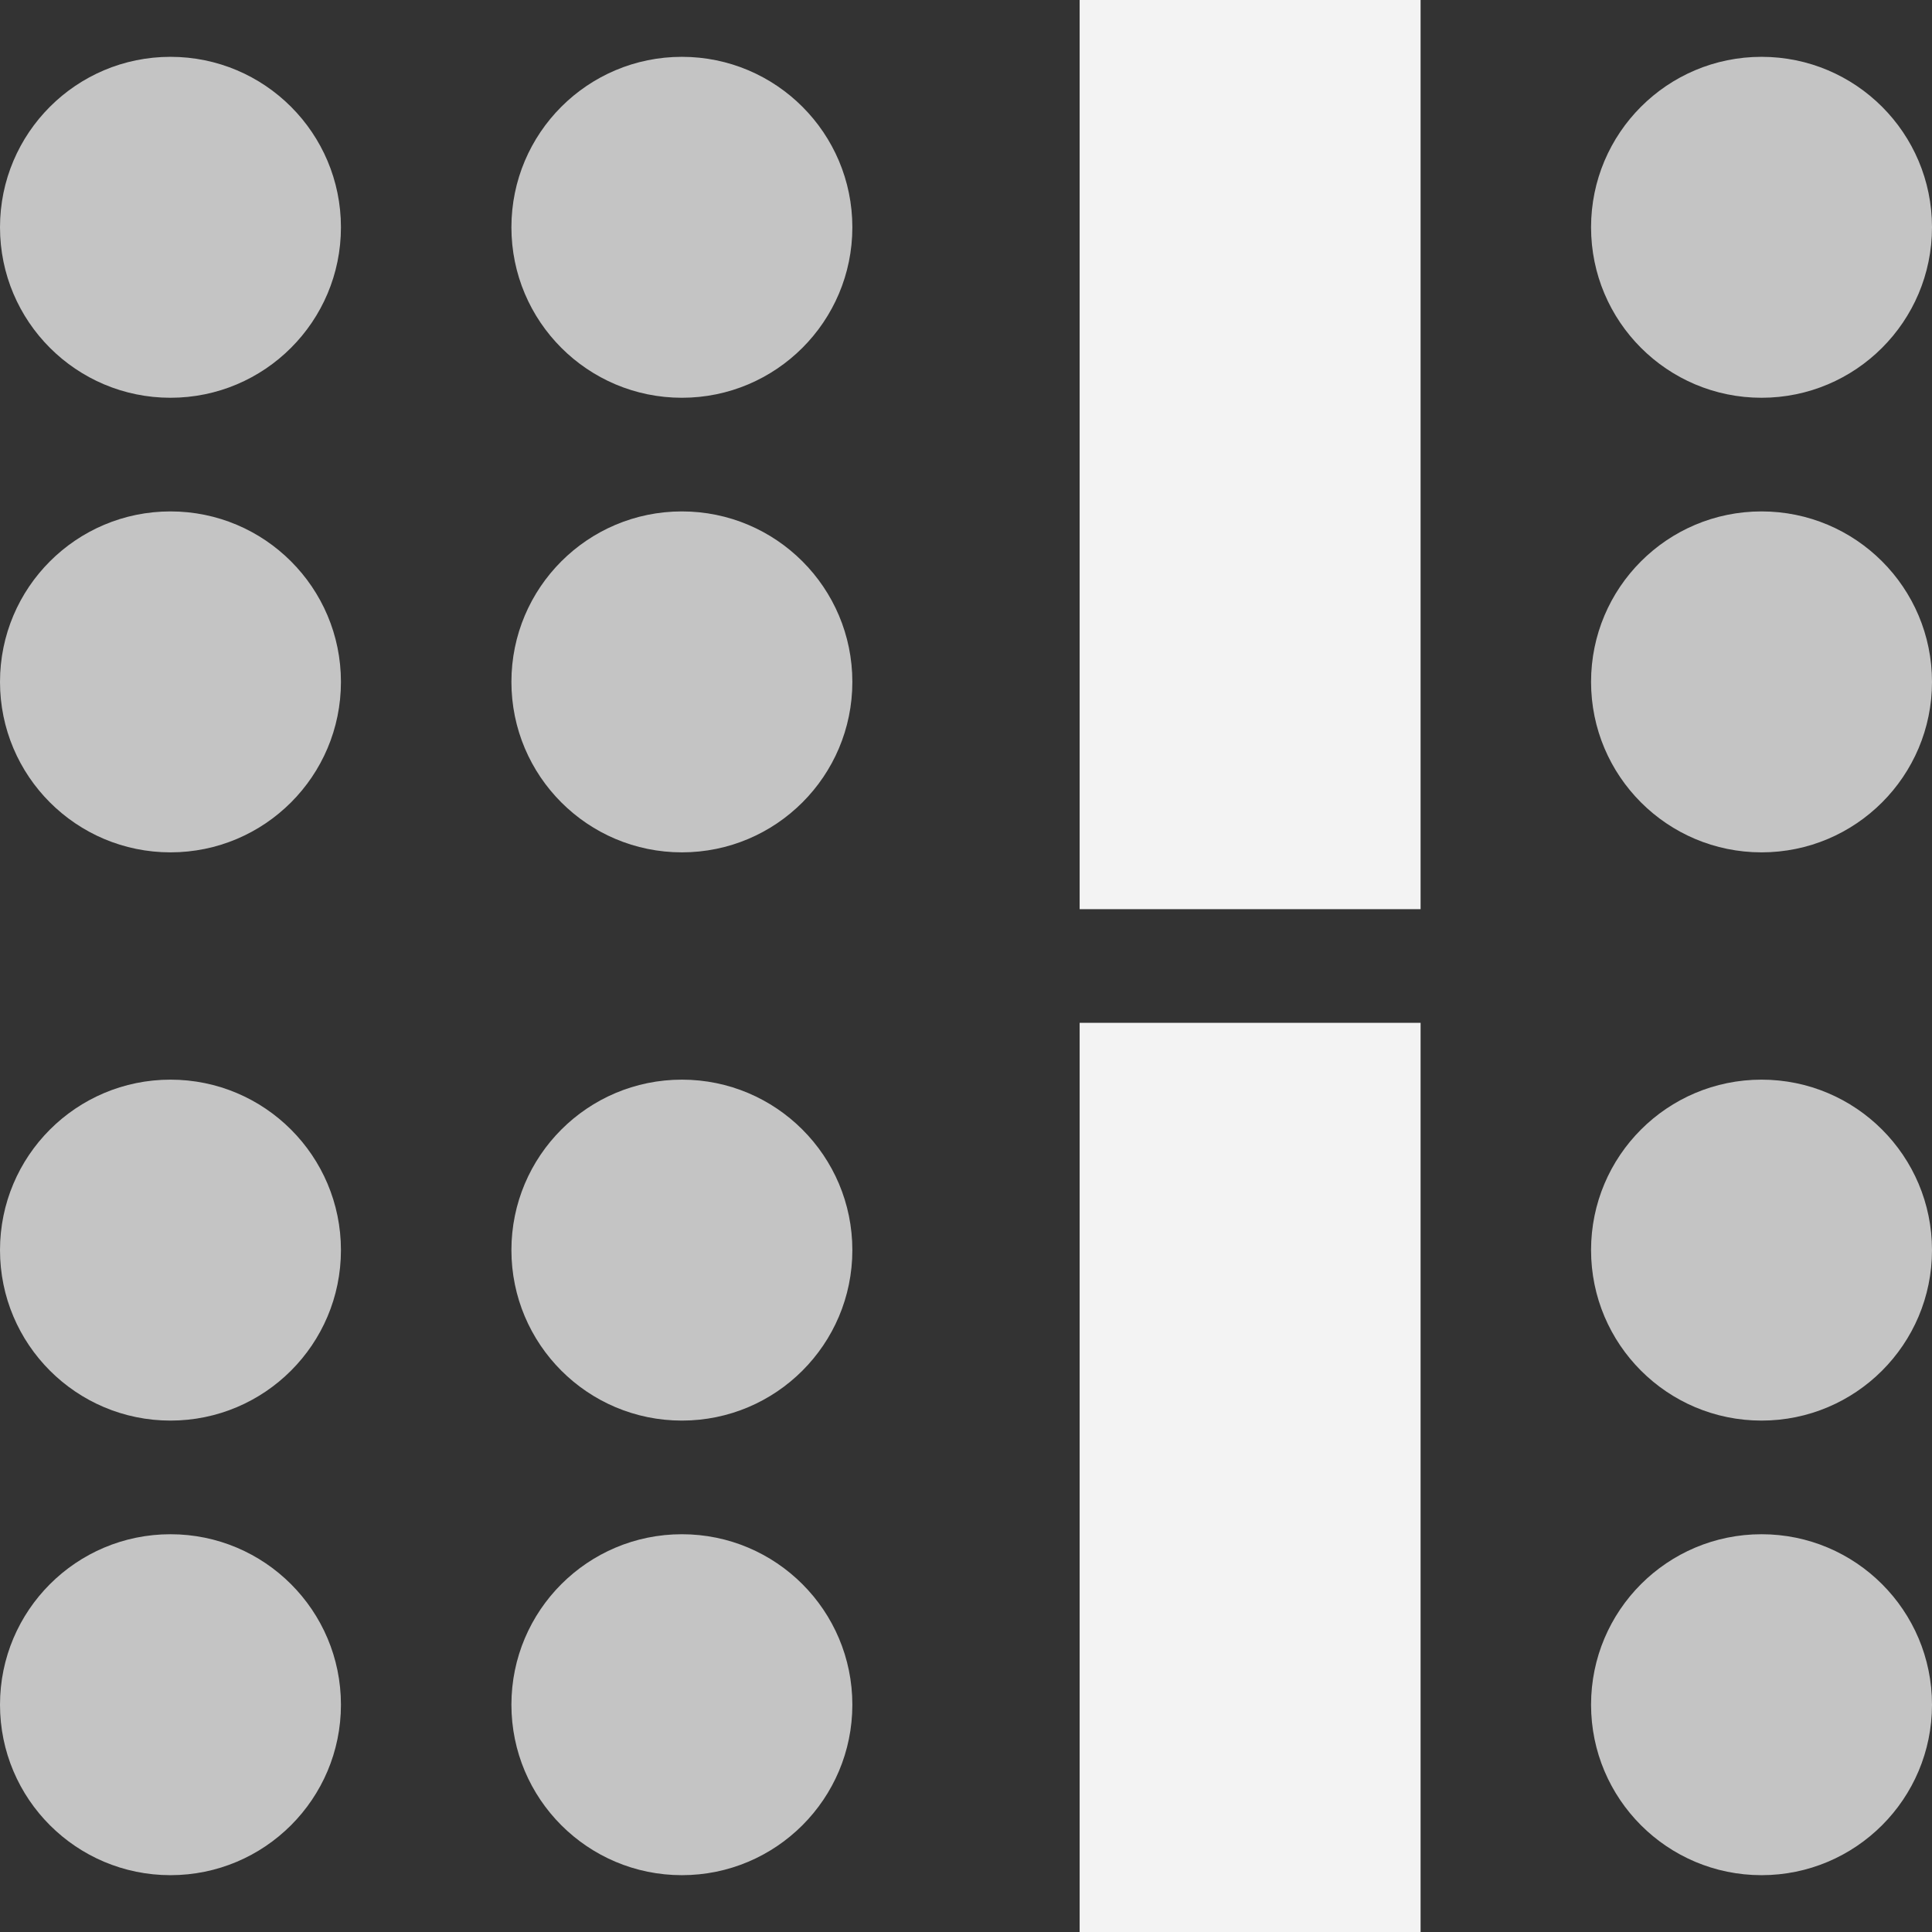 <svg width="34" height="34" viewBox="0 0 34 34" fill="none" xmlns="http://www.w3.org/2000/svg">
<rect x="0" y="0" width="34" height="34" fill="#333333" stroke="none"/>
<circle cx="3" cy="4" r="3" fill="#C4C4C4"/>
<circle cx="3" cy="22" r="3" fill="#C4C4C4"/>
<circle cx="3" cy="12" r="3" fill="#C4C4C4"/>
<circle cx="3" cy="30" r="3" fill="#C4C4C4"/>
<circle cx="12" cy="4" r="3" fill="#C4C4C4"/>
<circle cx="12" cy="22" r="3" fill="#C4C4C4"/>
<circle cx="12" cy="12" r="3" fill="#C4C4C4"/>
<circle cx="12" cy="30" r="3" fill="#C4C4C4"/>
<circle cx="31" cy="4" r="3" fill="#C4C4C4"/>
<circle cx="31" cy="12" r="3" fill="#C4C4C4"/>
<circle cx="31" cy="22" r="3" fill="#C4C4C4"/>
<circle cx="31" cy="30" r="3" fill="#C4C4C4"/>
<rect x="19" y="18" width="6" height="16" fill="#F3F3F3"/>
<rect x="19" width="6" height="16" fill="#F3F3F3"/>
</svg>
